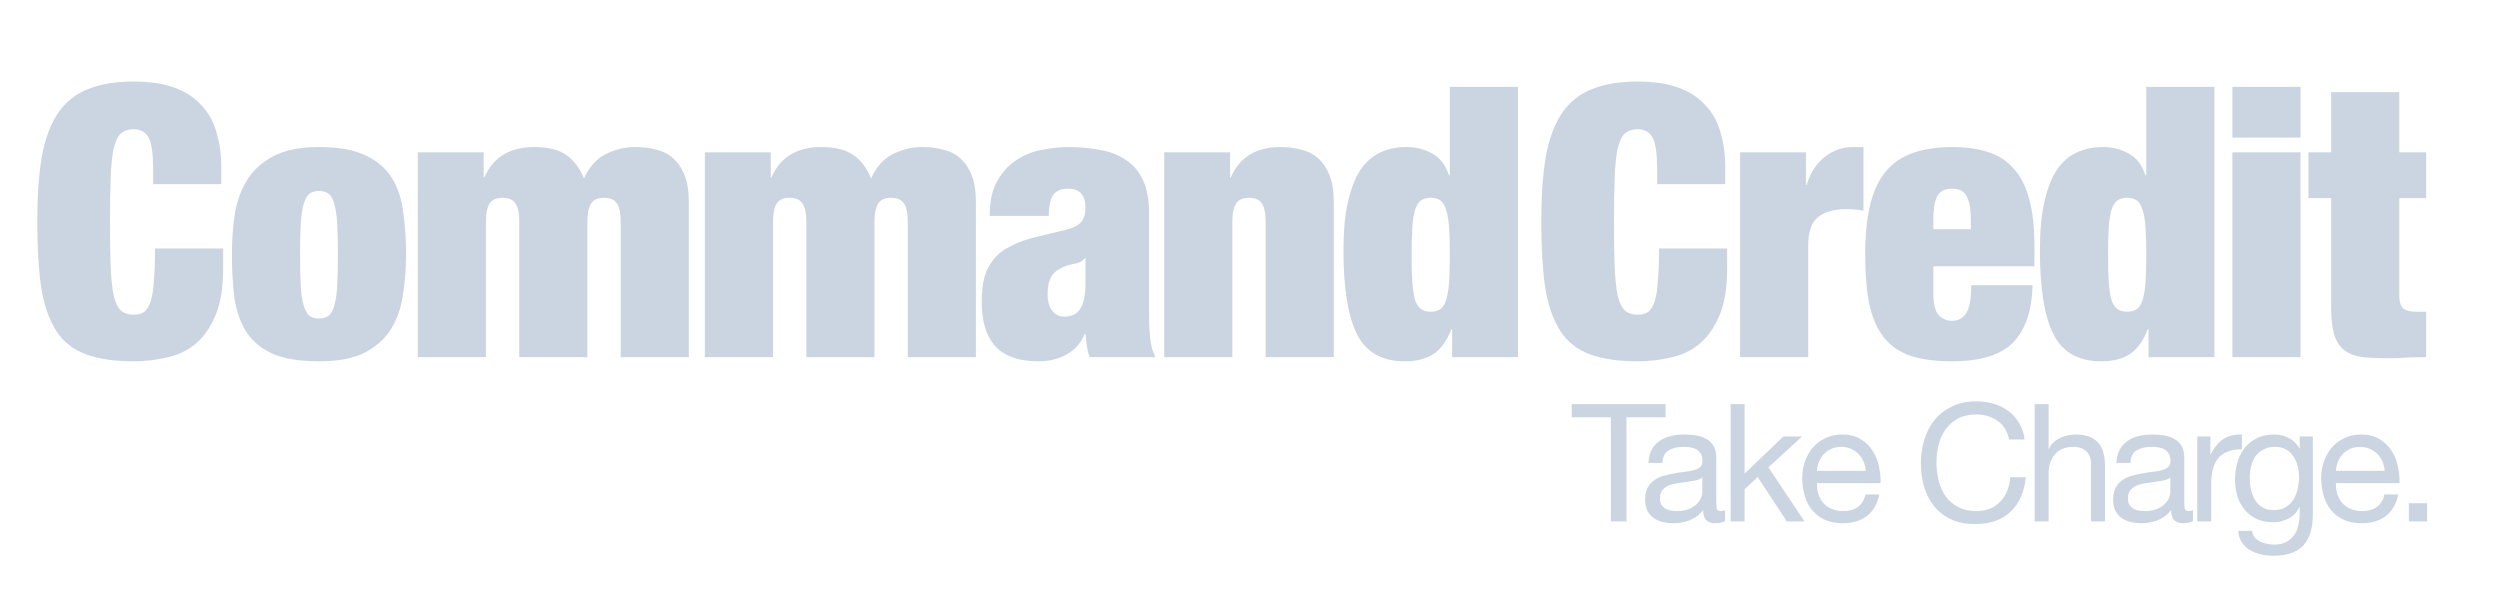 <svg width="350" height="84" viewBox="0 0 350 84" fill="none" xmlns="http://www.w3.org/2000/svg">
<!-- <rect width="350" height="84" fill="#F5F5F5"/> -->
<g clip-path="url(#clip0_0_1)">
<!-- <rect width="350" height="84" fill="#cbd5e1"/> -->
<path d="M21.437 23.659C21.437 21.504 21.225 20.037 20.801 19.26C20.377 18.483 19.688 18.094 18.734 18.094C17.992 18.094 17.391 18.288 16.932 18.677C16.508 19.066 16.172 19.755 15.925 20.744C15.713 21.733 15.572 23.076 15.501 24.772C15.43 26.433 15.395 28.535 15.395 31.079C15.395 33.623 15.43 35.743 15.501 37.439C15.572 39.1 15.713 40.425 15.925 41.414C16.172 42.403 16.508 43.092 16.932 43.481C17.391 43.87 17.992 44.064 18.734 44.064C19.335 44.064 19.829 43.923 20.218 43.64C20.607 43.322 20.907 42.81 21.119 42.103C21.331 41.396 21.472 40.46 21.543 39.294C21.649 38.093 21.702 36.591 21.702 34.789H31.242V37.598C31.242 40.248 30.889 42.421 30.182 44.117C29.475 45.813 28.539 47.156 27.373 48.145C26.207 49.099 24.864 49.735 23.345 50.053C21.861 50.406 20.324 50.583 18.734 50.583C15.978 50.583 13.717 50.247 11.95 49.576C10.183 48.905 8.805 47.792 7.816 46.237C6.827 44.647 6.138 42.615 5.749 40.142C5.396 37.633 5.219 34.612 5.219 31.079C5.219 27.475 5.431 24.419 5.855 21.91C6.314 19.401 7.074 17.37 8.134 15.815C9.194 14.26 10.59 13.147 12.321 12.476C14.052 11.769 16.19 11.416 18.734 11.416C20.96 11.416 22.85 11.699 24.405 12.264C25.96 12.829 27.214 13.642 28.168 14.702C29.157 15.727 29.864 16.981 30.288 18.465C30.747 19.914 30.977 21.557 30.977 23.394V25.779H21.437V23.659ZM42.007 35.69C42.007 37.492 42.042 38.976 42.113 40.142C42.184 41.273 42.325 42.174 42.537 42.845C42.749 43.516 43.014 43.976 43.332 44.223C43.685 44.47 44.127 44.594 44.657 44.594C45.187 44.594 45.629 44.47 45.982 44.223C46.335 43.976 46.6 43.516 46.777 42.845C46.989 42.174 47.13 41.273 47.201 40.142C47.272 38.976 47.307 37.492 47.307 35.69C47.307 33.888 47.272 32.404 47.201 31.238C47.13 30.072 46.989 29.153 46.777 28.482C46.6 27.811 46.335 27.351 45.982 27.104C45.629 26.857 45.187 26.733 44.657 26.733C44.127 26.733 43.685 26.857 43.332 27.104C43.014 27.351 42.749 27.811 42.537 28.482C42.325 29.153 42.184 30.072 42.113 31.238C42.042 32.404 42.007 33.888 42.007 35.69ZM56.847 35.69C56.847 37.563 56.706 39.4 56.423 41.202C56.175 43.004 55.628 44.612 54.78 46.025C53.932 47.403 52.695 48.516 51.07 49.364C49.48 50.177 47.342 50.583 44.657 50.583C41.865 50.583 39.657 50.212 38.032 49.47C36.407 48.693 35.188 47.633 34.375 46.29C33.562 44.912 33.032 43.322 32.785 41.52C32.573 39.683 32.467 37.722 32.467 35.637C32.467 33.764 32.59 31.927 32.838 30.125C33.12 28.323 33.686 26.715 34.534 25.302C35.382 23.889 36.601 22.758 38.191 21.91C39.816 21.027 41.971 20.585 44.657 20.585C47.448 20.585 49.657 20.991 51.282 21.804C52.907 22.581 54.126 23.659 54.939 25.037C55.752 26.415 56.264 28.023 56.476 29.86C56.723 31.662 56.847 33.605 56.847 35.69ZM72.694 31.079C72.694 29.878 72.517 29.012 72.164 28.482C71.811 27.952 71.21 27.687 70.362 27.687C69.514 27.687 68.913 27.952 68.56 28.482C68.207 29.012 68.03 29.878 68.03 31.079V50H58.49V21.327H67.712V24.825H67.818C69.055 21.998 71.369 20.585 74.761 20.585C76.74 20.585 78.241 20.956 79.266 21.698C80.326 22.405 81.156 23.5 81.757 24.984C82.499 23.359 83.506 22.228 84.778 21.592C86.085 20.921 87.481 20.585 88.965 20.585C90.025 20.585 90.996 20.709 91.88 20.956C92.799 21.168 93.594 21.574 94.265 22.175C94.936 22.776 95.466 23.571 95.855 24.56C96.243 25.549 96.438 26.821 96.438 28.376V50H86.898V31.079C86.898 29.878 86.721 29.012 86.368 28.482C86.014 27.952 85.414 27.687 84.566 27.687C83.718 27.687 83.117 27.952 82.764 28.482C82.41 29.012 82.234 29.878 82.234 31.079V50H72.694V31.079ZM112.885 31.079C112.885 29.878 112.708 29.012 112.355 28.482C112.001 27.952 111.401 27.687 110.553 27.687C109.705 27.687 109.104 27.952 108.751 28.482C108.397 29.012 108.221 29.878 108.221 31.079V50H98.681V21.327H107.903V24.825H108.009C109.245 21.998 111.56 20.585 114.952 20.585C116.93 20.585 118.432 20.956 119.457 21.698C120.517 22.405 121.347 23.5 121.948 24.984C122.69 23.359 123.697 22.228 124.969 21.592C126.276 20.921 127.672 20.585 129.156 20.585C130.216 20.585 131.187 20.709 132.071 20.956C132.989 21.168 133.784 21.574 134.456 22.175C135.127 22.776 135.657 23.571 136.046 24.56C136.434 25.549 136.629 26.821 136.629 28.376V50H127.089V31.079C127.089 29.878 126.912 29.012 126.559 28.482C126.205 27.952 125.605 27.687 124.757 27.687C123.909 27.687 123.308 27.952 122.955 28.482C122.601 29.012 122.425 29.878 122.425 31.079V50H112.885V31.079ZM148.995 44.329C150.055 44.329 150.814 43.94 151.274 43.163C151.733 42.386 151.963 41.202 151.963 39.612V36.167H151.857C151.574 36.556 151.132 36.803 150.532 36.909C149.966 36.98 149.33 37.174 148.624 37.492C147.882 37.845 147.369 38.322 147.087 38.923C146.804 39.488 146.663 40.248 146.663 41.202C146.663 42.156 146.875 42.916 147.299 43.481C147.723 44.046 148.288 44.329 148.995 44.329ZM152.546 50C152.369 49.505 152.245 48.993 152.175 48.463C152.104 47.933 152.033 47.368 151.963 46.767H151.857C151.327 48.039 150.479 48.993 149.313 49.629C148.182 50.265 146.875 50.583 145.391 50.583C143.942 50.583 142.705 50.389 141.681 50C140.691 49.647 139.879 49.099 139.243 48.357C138.607 47.615 138.147 46.732 137.865 45.707C137.582 44.682 137.441 43.552 137.441 42.315C137.441 40.972 137.564 39.806 137.812 38.817C138.094 37.828 138.536 36.98 139.137 36.273C139.737 35.531 140.55 34.913 141.575 34.418C142.599 33.888 143.871 33.446 145.391 33.093L149.154 32.192C150.178 31.945 150.903 31.591 151.327 31.132C151.751 30.637 151.963 29.948 151.963 29.065C151.963 27.298 151.15 26.415 149.525 26.415C148.606 26.415 147.935 26.68 147.511 27.21C147.087 27.705 146.857 28.712 146.822 30.231H138.554C138.554 28.146 138.925 26.486 139.667 25.249C140.409 23.977 141.327 23.005 142.423 22.334C143.518 21.627 144.702 21.168 145.974 20.956C147.246 20.709 148.429 20.585 149.525 20.585C151.185 20.585 152.705 20.726 154.083 21.009C155.496 21.256 156.697 21.733 157.687 22.44C158.711 23.111 159.489 24.048 160.019 25.249C160.584 26.415 160.867 27.934 160.867 29.807V43.799C160.867 45.142 160.92 46.325 161.026 47.35C161.132 48.375 161.379 49.258 161.768 50H152.546ZM162.987 21.327H172.209V24.825H172.315C173.551 21.998 175.866 20.585 179.258 20.585C180.318 20.585 181.289 20.709 182.173 20.956C183.091 21.168 183.886 21.574 184.558 22.175C185.229 22.776 185.759 23.571 186.148 24.56C186.536 25.549 186.731 26.821 186.731 28.376V50H177.191V31.079C177.191 29.878 177.014 29.012 176.661 28.482C176.307 27.952 175.707 27.687 174.859 27.687C174.011 27.687 173.41 27.952 173.057 28.482C172.703 29.012 172.527 29.878 172.527 31.079V50H162.987V21.327ZM197.624 35.69C197.624 37.209 197.659 38.481 197.73 39.506C197.801 40.531 197.924 41.361 198.101 41.997C198.313 42.598 198.596 43.022 198.949 43.269C199.302 43.516 199.762 43.64 200.327 43.64C200.857 43.64 201.299 43.516 201.652 43.269C202.005 43.022 202.27 42.598 202.447 41.997C202.659 41.361 202.8 40.531 202.871 39.506C202.942 38.481 202.977 37.209 202.977 35.69C202.977 34.135 202.942 32.846 202.871 31.821C202.8 30.796 202.659 29.984 202.447 29.383C202.27 28.747 202.005 28.305 201.652 28.058C201.299 27.811 200.857 27.687 200.327 27.687C199.762 27.687 199.302 27.811 198.949 28.058C198.596 28.305 198.313 28.747 198.101 29.383C197.924 29.984 197.801 30.796 197.73 31.821C197.659 32.846 197.624 34.135 197.624 35.69ZM202.977 12.158H212.517V50H203.295V46.078H203.189C202.588 47.668 201.776 48.816 200.751 49.523C199.726 50.23 198.366 50.583 196.67 50.583C193.49 50.583 191.264 49.329 189.992 46.82C188.72 44.311 188.084 40.389 188.084 35.054C188.084 32.333 188.296 30.054 188.72 28.217C189.144 26.38 189.727 24.896 190.469 23.765C191.246 22.634 192.183 21.822 193.278 21.327C194.373 20.832 195.575 20.585 196.882 20.585C198.225 20.585 199.426 20.885 200.486 21.486C201.581 22.051 202.376 23.076 202.871 24.56H202.977V12.158Z" fill="#cbd5e1"/>
<path d="M231.996 23.659C231.996 21.504 231.784 20.037 231.36 19.26C230.936 18.483 230.247 18.094 229.293 18.094C228.551 18.094 227.95 18.288 227.491 18.677C227.067 19.066 226.731 19.755 226.484 20.744C226.272 21.733 226.131 23.076 226.06 24.772C225.989 26.433 225.954 28.535 225.954 31.079C225.954 33.623 225.989 35.743 226.06 37.439C226.131 39.1 226.272 40.425 226.484 41.414C226.731 42.403 227.067 43.092 227.491 43.481C227.95 43.87 228.551 44.064 229.293 44.064C229.894 44.064 230.388 43.923 230.777 43.64C231.166 43.322 231.466 42.81 231.678 42.103C231.89 41.396 232.031 40.46 232.102 39.294C232.208 38.093 232.261 36.591 232.261 34.789H241.801V37.598C241.801 40.248 241.448 42.421 240.741 44.117C240.034 45.813 239.098 47.156 237.932 48.145C236.766 49.099 235.423 49.735 233.904 50.053C232.42 50.406 230.883 50.583 229.293 50.583C226.537 50.583 224.276 50.247 222.509 49.576C220.742 48.905 219.364 47.792 218.375 46.237C217.386 44.647 216.697 42.615 216.308 40.142C215.955 37.633 215.778 34.612 215.778 31.079C215.778 27.475 215.99 24.419 216.414 21.91C216.873 19.401 217.633 17.37 218.693 15.815C219.753 14.26 221.149 13.147 222.88 12.476C224.611 11.769 226.749 11.416 229.293 11.416C231.519 11.416 233.409 11.699 234.964 12.264C236.519 12.829 237.773 13.642 238.727 14.702C239.716 15.727 240.423 16.981 240.847 18.465C241.306 19.914 241.536 21.557 241.536 23.394V25.779H231.996V23.659ZM243.609 21.327H252.831V25.885H252.937C253.467 24.154 254.315 22.846 255.481 21.963C256.647 21.044 257.937 20.585 259.35 20.585H260.887V29.489C260.463 29.418 260.057 29.365 259.668 29.33C259.279 29.295 258.891 29.277 258.502 29.277C256.806 29.277 255.481 29.648 254.527 30.39C253.608 31.132 253.149 32.457 253.149 34.365V50H243.609V21.327ZM275.916 30.814C275.916 29.295 275.721 28.182 275.333 27.475C274.979 26.768 274.29 26.415 273.266 26.415C272.276 26.415 271.587 26.768 271.199 27.475C270.845 28.182 270.669 29.295 270.669 30.814V32.086H275.916V30.814ZM270.669 37.28V41.043C270.669 42.598 270.934 43.64 271.464 44.17C271.994 44.665 272.594 44.912 273.266 44.912C274.114 44.912 274.767 44.576 275.227 43.905C275.721 43.198 275.969 41.873 275.969 39.93H284.555C284.484 43.463 283.583 46.131 281.852 47.933C280.12 49.7 277.276 50.583 273.319 50.583C271.022 50.583 269.096 50.336 267.542 49.841C265.987 49.311 264.733 48.463 263.779 47.297C262.825 46.096 262.136 44.541 261.712 42.633C261.323 40.725 261.129 38.411 261.129 35.69C261.129 32.934 261.358 30.602 261.818 28.694C262.277 26.786 263.001 25.231 263.991 24.03C264.98 22.829 266.234 21.963 267.754 21.433C269.308 20.868 271.163 20.585 273.319 20.585C275.227 20.585 276.887 20.815 278.301 21.274C279.749 21.733 280.951 22.511 281.905 23.606C282.894 24.666 283.618 26.079 284.078 27.846C284.572 29.577 284.82 31.75 284.82 34.365V37.28H270.669ZM295.125 35.69C295.125 37.209 295.161 38.481 295.231 39.506C295.302 40.531 295.426 41.361 295.602 41.997C295.814 42.598 296.097 43.022 296.45 43.269C296.804 43.516 297.263 43.64 297.828 43.64C298.358 43.64 298.8 43.516 299.153 43.269C299.507 43.022 299.772 42.598 299.948 41.997C300.16 41.361 300.302 40.531 300.372 39.506C300.443 38.481 300.478 37.209 300.478 35.69C300.478 34.135 300.443 32.846 300.372 31.821C300.302 30.796 300.16 29.984 299.948 29.383C299.772 28.747 299.507 28.305 299.153 28.058C298.8 27.811 298.358 27.687 297.828 27.687C297.263 27.687 296.804 27.811 296.45 28.058C296.097 28.305 295.814 28.747 295.602 29.383C295.426 29.984 295.302 30.796 295.231 31.821C295.161 32.846 295.125 34.135 295.125 35.69ZM300.478 12.158H310.018V50H300.796V46.078H300.69C300.09 47.668 299.277 48.816 298.252 49.523C297.228 50.23 295.867 50.583 294.171 50.583C290.991 50.583 288.765 49.329 287.493 46.82C286.221 44.311 285.585 40.389 285.585 35.054C285.585 32.333 285.797 30.054 286.221 28.217C286.645 26.38 287.228 24.896 287.97 23.765C288.748 22.634 289.684 21.822 290.779 21.327C291.875 20.832 293.076 20.585 294.383 20.585C295.726 20.585 296.927 20.885 297.987 21.486C299.083 22.051 299.878 23.076 300.372 24.56H300.478V12.158ZM312.537 12.158H322.077V19.26H312.537V12.158ZM312.537 21.327H322.077V50H312.537V21.327ZM323.18 21.327H326.36V12.9H335.9V21.327H339.663V27.74H335.9V41.414C335.9 42.227 336.077 42.81 336.43 43.163C336.819 43.481 337.402 43.64 338.179 43.64H339.663V50C338.78 50 337.897 50.018 337.013 50.053C336.13 50.124 335.282 50.159 334.469 50.159C333.021 50.159 331.784 50.106 330.759 50C329.735 49.859 328.887 49.541 328.215 49.046C327.579 48.551 327.102 47.827 326.784 46.873C326.502 45.884 326.36 44.594 326.36 43.004V27.74H323.18V21.327Z" fill="#cbd5e1"/>
<path d="M225.52 58.418H220.046V56.578H233.179V58.418H227.705V73H225.52V58.418ZM241.502 72.954C241.165 73.153 240.697 73.253 240.099 73.253C239.593 73.253 239.187 73.115 238.88 72.839C238.589 72.548 238.443 72.08 238.443 71.436C237.907 72.08 237.278 72.548 236.557 72.839C235.852 73.115 235.085 73.253 234.257 73.253C233.721 73.253 233.207 73.192 232.716 73.069C232.241 72.946 231.827 72.755 231.474 72.494C231.122 72.233 230.838 71.896 230.623 71.482C230.424 71.053 230.324 70.539 230.324 69.941C230.324 69.266 230.439 68.714 230.669 68.285C230.899 67.856 231.198 67.511 231.566 67.25C231.95 66.974 232.379 66.767 232.854 66.629C233.345 66.491 233.843 66.376 234.349 66.284C234.886 66.177 235.392 66.1 235.867 66.054C236.358 65.993 236.787 65.916 237.155 65.824C237.523 65.717 237.815 65.571 238.029 65.387C238.244 65.188 238.351 64.904 238.351 64.536C238.351 64.107 238.267 63.762 238.098 63.501C237.945 63.24 237.738 63.041 237.477 62.903C237.232 62.765 236.948 62.673 236.626 62.627C236.32 62.581 236.013 62.558 235.706 62.558C234.878 62.558 234.188 62.719 233.636 63.041C233.084 63.348 232.785 63.938 232.739 64.812H230.784C230.815 64.076 230.968 63.455 231.244 62.949C231.52 62.443 231.888 62.037 232.348 61.73C232.808 61.408 233.33 61.178 233.912 61.04C234.51 60.902 235.147 60.833 235.821 60.833C236.358 60.833 236.887 60.871 237.408 60.948C237.945 61.025 238.428 61.186 238.857 61.431C239.287 61.661 239.632 61.991 239.892 62.42C240.153 62.849 240.283 63.409 240.283 64.099V70.217C240.283 70.677 240.306 71.014 240.352 71.229C240.414 71.444 240.598 71.551 240.904 71.551C241.073 71.551 241.272 71.513 241.502 71.436V72.954ZM238.328 66.859C238.083 67.043 237.761 67.181 237.362 67.273C236.964 67.35 236.542 67.419 236.097 67.48C235.668 67.526 235.231 67.587 234.786 67.664C234.342 67.725 233.943 67.833 233.59 67.986C233.238 68.139 232.946 68.362 232.716 68.653C232.502 68.929 232.394 69.312 232.394 69.803C232.394 70.125 232.456 70.401 232.578 70.631C232.716 70.846 232.885 71.022 233.084 71.16C233.299 71.298 233.544 71.398 233.82 71.459C234.096 71.52 234.388 71.551 234.694 71.551C235.338 71.551 235.89 71.467 236.35 71.298C236.81 71.114 237.186 70.892 237.477 70.631C237.769 70.355 237.983 70.064 238.121 69.757C238.259 69.435 238.328 69.136 238.328 68.86V66.859ZM242.287 56.578H244.242V66.307L249.67 61.109H252.292L247.577 65.433L252.637 73H250.153L246.082 66.79L244.242 68.492V73H242.287V56.578ZM261.206 65.916C261.175 65.456 261.068 65.019 260.884 64.605C260.715 64.191 260.477 63.838 260.171 63.547C259.879 63.24 259.527 63.003 259.113 62.834C258.714 62.65 258.269 62.558 257.779 62.558C257.273 62.558 256.813 62.65 256.399 62.834C256 63.003 255.655 63.24 255.364 63.547C255.072 63.854 254.842 64.214 254.674 64.628C254.505 65.027 254.405 65.456 254.375 65.916H261.206ZM263.092 69.228C262.831 70.562 262.256 71.566 261.367 72.241C260.477 72.916 259.358 73.253 258.009 73.253C257.058 73.253 256.23 73.1 255.525 72.793C254.835 72.486 254.252 72.057 253.777 71.505C253.301 70.953 252.941 70.294 252.696 69.527C252.466 68.76 252.335 67.925 252.305 67.02C252.305 66.115 252.443 65.287 252.719 64.536C252.995 63.785 253.378 63.133 253.869 62.581C254.375 62.029 254.965 61.6 255.64 61.293C256.33 60.986 257.081 60.833 257.894 60.833C258.952 60.833 259.826 61.055 260.516 61.5C261.221 61.929 261.781 62.481 262.195 63.156C262.624 63.831 262.915 64.567 263.069 65.364C263.237 66.161 263.306 66.92 263.276 67.641H254.375C254.359 68.162 254.421 68.661 254.559 69.136C254.697 69.596 254.919 70.01 255.226 70.378C255.532 70.731 255.923 71.014 256.399 71.229C256.874 71.444 257.434 71.551 258.078 71.551C258.906 71.551 259.58 71.359 260.102 70.976C260.638 70.593 260.991 70.01 261.16 69.228H263.092ZM281.272 61.523C281.026 60.358 280.482 59.484 279.639 58.901C278.811 58.318 277.822 58.027 276.672 58.027C275.69 58.027 274.847 58.211 274.142 58.579C273.452 58.947 272.877 59.445 272.417 60.074C271.972 60.687 271.642 61.393 271.428 62.19C271.213 62.987 271.106 63.815 271.106 64.674C271.106 65.609 271.213 66.499 271.428 67.342C271.642 68.17 271.972 68.898 272.417 69.527C272.877 70.14 273.459 70.631 274.165 70.999C274.87 71.367 275.713 71.551 276.695 71.551C277.415 71.551 278.052 71.436 278.604 71.206C279.171 70.961 279.654 70.631 280.053 70.217C280.467 69.788 280.789 69.282 281.019 68.699C281.249 68.116 281.387 67.488 281.433 66.813H283.618C283.403 68.883 282.69 70.493 281.479 71.643C280.267 72.793 278.611 73.368 276.511 73.368C275.238 73.368 274.126 73.153 273.176 72.724C272.225 72.279 271.435 71.674 270.807 70.907C270.178 70.14 269.703 69.236 269.381 68.193C269.074 67.15 268.921 66.031 268.921 64.835C268.921 63.639 269.089 62.52 269.427 61.477C269.764 60.419 270.255 59.499 270.899 58.717C271.558 57.935 272.371 57.322 273.337 56.877C274.318 56.417 275.437 56.187 276.695 56.187C277.553 56.187 278.366 56.302 279.133 56.532C279.899 56.762 280.582 57.099 281.18 57.544C281.778 57.989 282.276 58.548 282.675 59.223C283.073 59.882 283.334 60.649 283.457 61.523H281.272ZM284.852 56.578H286.807V62.857H286.853C287.007 62.489 287.221 62.182 287.497 61.937C287.773 61.676 288.08 61.469 288.417 61.316C288.77 61.147 289.13 61.025 289.498 60.948C289.882 60.871 290.25 60.833 290.602 60.833C291.384 60.833 292.036 60.94 292.557 61.155C293.079 61.37 293.5 61.669 293.822 62.052C294.144 62.435 294.367 62.895 294.489 63.432C294.627 63.953 294.696 64.536 294.696 65.18V73H292.741V64.95C292.741 64.214 292.527 63.631 292.097 63.202C291.668 62.773 291.078 62.558 290.326 62.558C289.728 62.558 289.207 62.65 288.762 62.834C288.333 63.018 287.973 63.279 287.681 63.616C287.39 63.953 287.168 64.352 287.014 64.812C286.876 65.257 286.807 65.747 286.807 66.284V73H284.852V56.578ZM307.017 72.954C306.679 73.153 306.212 73.253 305.614 73.253C305.108 73.253 304.701 73.115 304.395 72.839C304.103 72.548 303.958 72.08 303.958 71.436C303.421 72.08 302.792 72.548 302.072 72.839C301.366 73.115 300.6 73.253 299.772 73.253C299.235 73.253 298.721 73.192 298.231 73.069C297.755 72.946 297.341 72.755 296.989 72.494C296.636 72.233 296.352 71.896 296.138 71.482C295.938 71.053 295.839 70.539 295.839 69.941C295.839 69.266 295.954 68.714 296.184 68.285C296.414 67.856 296.713 67.511 297.081 67.25C297.464 66.974 297.893 66.767 298.369 66.629C298.859 66.491 299.358 66.376 299.864 66.284C300.4 66.177 300.906 66.1 301.382 66.054C301.872 65.993 302.302 65.916 302.67 65.824C303.038 65.717 303.329 65.571 303.544 65.387C303.758 65.188 303.866 64.904 303.866 64.536C303.866 64.107 303.781 63.762 303.613 63.501C303.459 63.24 303.252 63.041 302.992 62.903C302.746 62.765 302.463 62.673 302.141 62.627C301.834 62.581 301.527 62.558 301.221 62.558C300.393 62.558 299.703 62.719 299.151 63.041C298.599 63.348 298.3 63.938 298.254 64.812H296.299C296.329 64.076 296.483 63.455 296.759 62.949C297.035 62.443 297.403 62.037 297.863 61.73C298.323 61.408 298.844 61.178 299.427 61.04C300.025 60.902 300.661 60.833 301.336 60.833C301.872 60.833 302.401 60.871 302.923 60.948C303.459 61.025 303.942 61.186 304.372 61.431C304.801 61.661 305.146 61.991 305.407 62.42C305.667 62.849 305.798 63.409 305.798 64.099V70.217C305.798 70.677 305.821 71.014 305.867 71.229C305.928 71.444 306.112 71.551 306.419 71.551C306.587 71.551 306.787 71.513 307.017 71.436V72.954ZM303.843 66.859C303.597 67.043 303.275 67.181 302.877 67.273C302.478 67.35 302.056 67.419 301.612 67.48C301.182 67.526 300.745 67.587 300.301 67.664C299.856 67.725 299.457 67.833 299.105 67.986C298.752 68.139 298.461 68.362 298.231 68.653C298.016 68.929 297.909 69.312 297.909 69.803C297.909 70.125 297.97 70.401 298.093 70.631C298.231 70.846 298.399 71.022 298.599 71.16C298.813 71.298 299.059 71.398 299.335 71.459C299.611 71.52 299.902 71.551 300.209 71.551C300.853 71.551 301.405 71.467 301.865 71.298C302.325 71.114 302.7 70.892 302.992 70.631C303.283 70.355 303.498 70.064 303.636 69.757C303.774 69.435 303.843 69.136 303.843 68.86V66.859ZM307.617 61.109H309.457V63.616H309.503C309.978 62.65 310.561 61.937 311.251 61.477C311.941 61.017 312.815 60.802 313.873 60.833V62.903C313.091 62.903 312.424 63.01 311.872 63.225C311.32 63.44 310.875 63.754 310.538 64.168C310.201 64.582 309.955 65.088 309.802 65.686C309.649 66.269 309.572 66.943 309.572 67.71V73H307.617V61.109ZM323.802 71.988C323.802 73.935 323.357 75.392 322.468 76.358C321.579 77.324 320.183 77.807 318.282 77.807C317.73 77.807 317.163 77.746 316.58 77.623C316.013 77.5 315.491 77.301 315.016 77.025C314.556 76.749 314.173 76.389 313.866 75.944C313.559 75.499 313.391 74.955 313.36 74.311H315.315C315.33 74.664 315.438 74.963 315.637 75.208C315.852 75.453 316.105 75.653 316.396 75.806C316.703 75.959 317.032 76.067 317.385 76.128C317.738 76.205 318.075 76.243 318.397 76.243C319.041 76.243 319.585 76.128 320.03 75.898C320.475 75.683 320.843 75.377 321.134 74.978C321.425 74.595 321.632 74.127 321.755 73.575C321.893 73.023 321.962 72.417 321.962 71.758V70.976H321.916C321.579 71.712 321.065 72.256 320.375 72.609C319.7 72.946 318.98 73.115 318.213 73.115C317.324 73.115 316.549 72.954 315.89 72.632C315.231 72.31 314.679 71.881 314.234 71.344C313.789 70.792 313.452 70.156 313.222 69.435C313.007 68.699 312.9 67.925 312.9 67.112C312.9 66.407 312.992 65.686 313.176 64.95C313.36 64.199 313.667 63.524 314.096 62.926C314.525 62.313 315.093 61.814 315.798 61.431C316.503 61.032 317.37 60.833 318.397 60.833C319.148 60.833 319.838 61.002 320.467 61.339C321.096 61.661 321.586 62.152 321.939 62.811H321.962V61.109H323.802V71.988ZM318.328 71.413C318.972 71.413 319.516 71.283 319.961 71.022C320.421 70.746 320.789 70.393 321.065 69.964C321.341 69.519 321.54 69.021 321.663 68.469C321.801 67.917 321.87 67.365 321.87 66.813C321.87 66.292 321.809 65.778 321.686 65.272C321.563 64.766 321.364 64.314 321.088 63.915C320.827 63.501 320.482 63.171 320.053 62.926C319.624 62.681 319.102 62.558 318.489 62.558C317.86 62.558 317.324 62.681 316.879 62.926C316.434 63.156 316.066 63.47 315.775 63.869C315.499 64.268 315.292 64.728 315.154 65.249C315.031 65.77 314.97 66.315 314.97 66.882C314.97 67.419 315.024 67.955 315.131 68.492C315.238 69.029 315.422 69.519 315.683 69.964C315.944 70.393 316.289 70.746 316.718 71.022C317.147 71.283 317.684 71.413 318.328 71.413ZM333.858 65.916C333.827 65.456 333.72 65.019 333.536 64.605C333.367 64.191 333.13 63.838 332.823 63.547C332.532 63.24 332.179 63.003 331.765 62.834C331.366 62.65 330.922 62.558 330.431 62.558C329.925 62.558 329.465 62.65 329.051 62.834C328.652 63.003 328.307 63.24 328.016 63.547C327.725 63.854 327.495 64.214 327.326 64.628C327.157 65.027 327.058 65.456 327.027 65.916H333.858ZM335.744 69.228C335.483 70.562 334.908 71.566 334.019 72.241C333.13 72.916 332.01 73.253 330.661 73.253C329.71 73.253 328.882 73.1 328.177 72.793C327.487 72.486 326.904 72.057 326.429 71.505C325.954 70.953 325.593 70.294 325.348 69.527C325.118 68.76 324.988 67.925 324.957 67.02C324.957 66.115 325.095 65.287 325.371 64.536C325.647 63.785 326.03 63.133 326.521 62.581C327.027 62.029 327.617 61.6 328.292 61.293C328.982 60.986 329.733 60.833 330.546 60.833C331.604 60.833 332.478 61.055 333.168 61.5C333.873 61.929 334.433 62.481 334.847 63.156C335.276 63.831 335.568 64.567 335.721 65.364C335.89 66.161 335.959 66.92 335.928 67.641H327.027C327.012 68.162 327.073 68.661 327.211 69.136C327.349 69.596 327.571 70.01 327.878 70.378C328.185 70.731 328.576 71.014 329.051 71.229C329.526 71.444 330.086 71.551 330.73 71.551C331.558 71.551 332.233 71.359 332.754 70.976C333.291 70.593 333.643 70.01 333.812 69.228H335.744ZM337.241 70.447H339.794V73H337.241V70.447Z" fill="#cbd5e1"/>
</g>
<defs>
<clipPath id="clip0_0_1">
<rect width="350" height="84" fill="#cbd5e1"/>
</clipPath>
</defs>
</svg>
